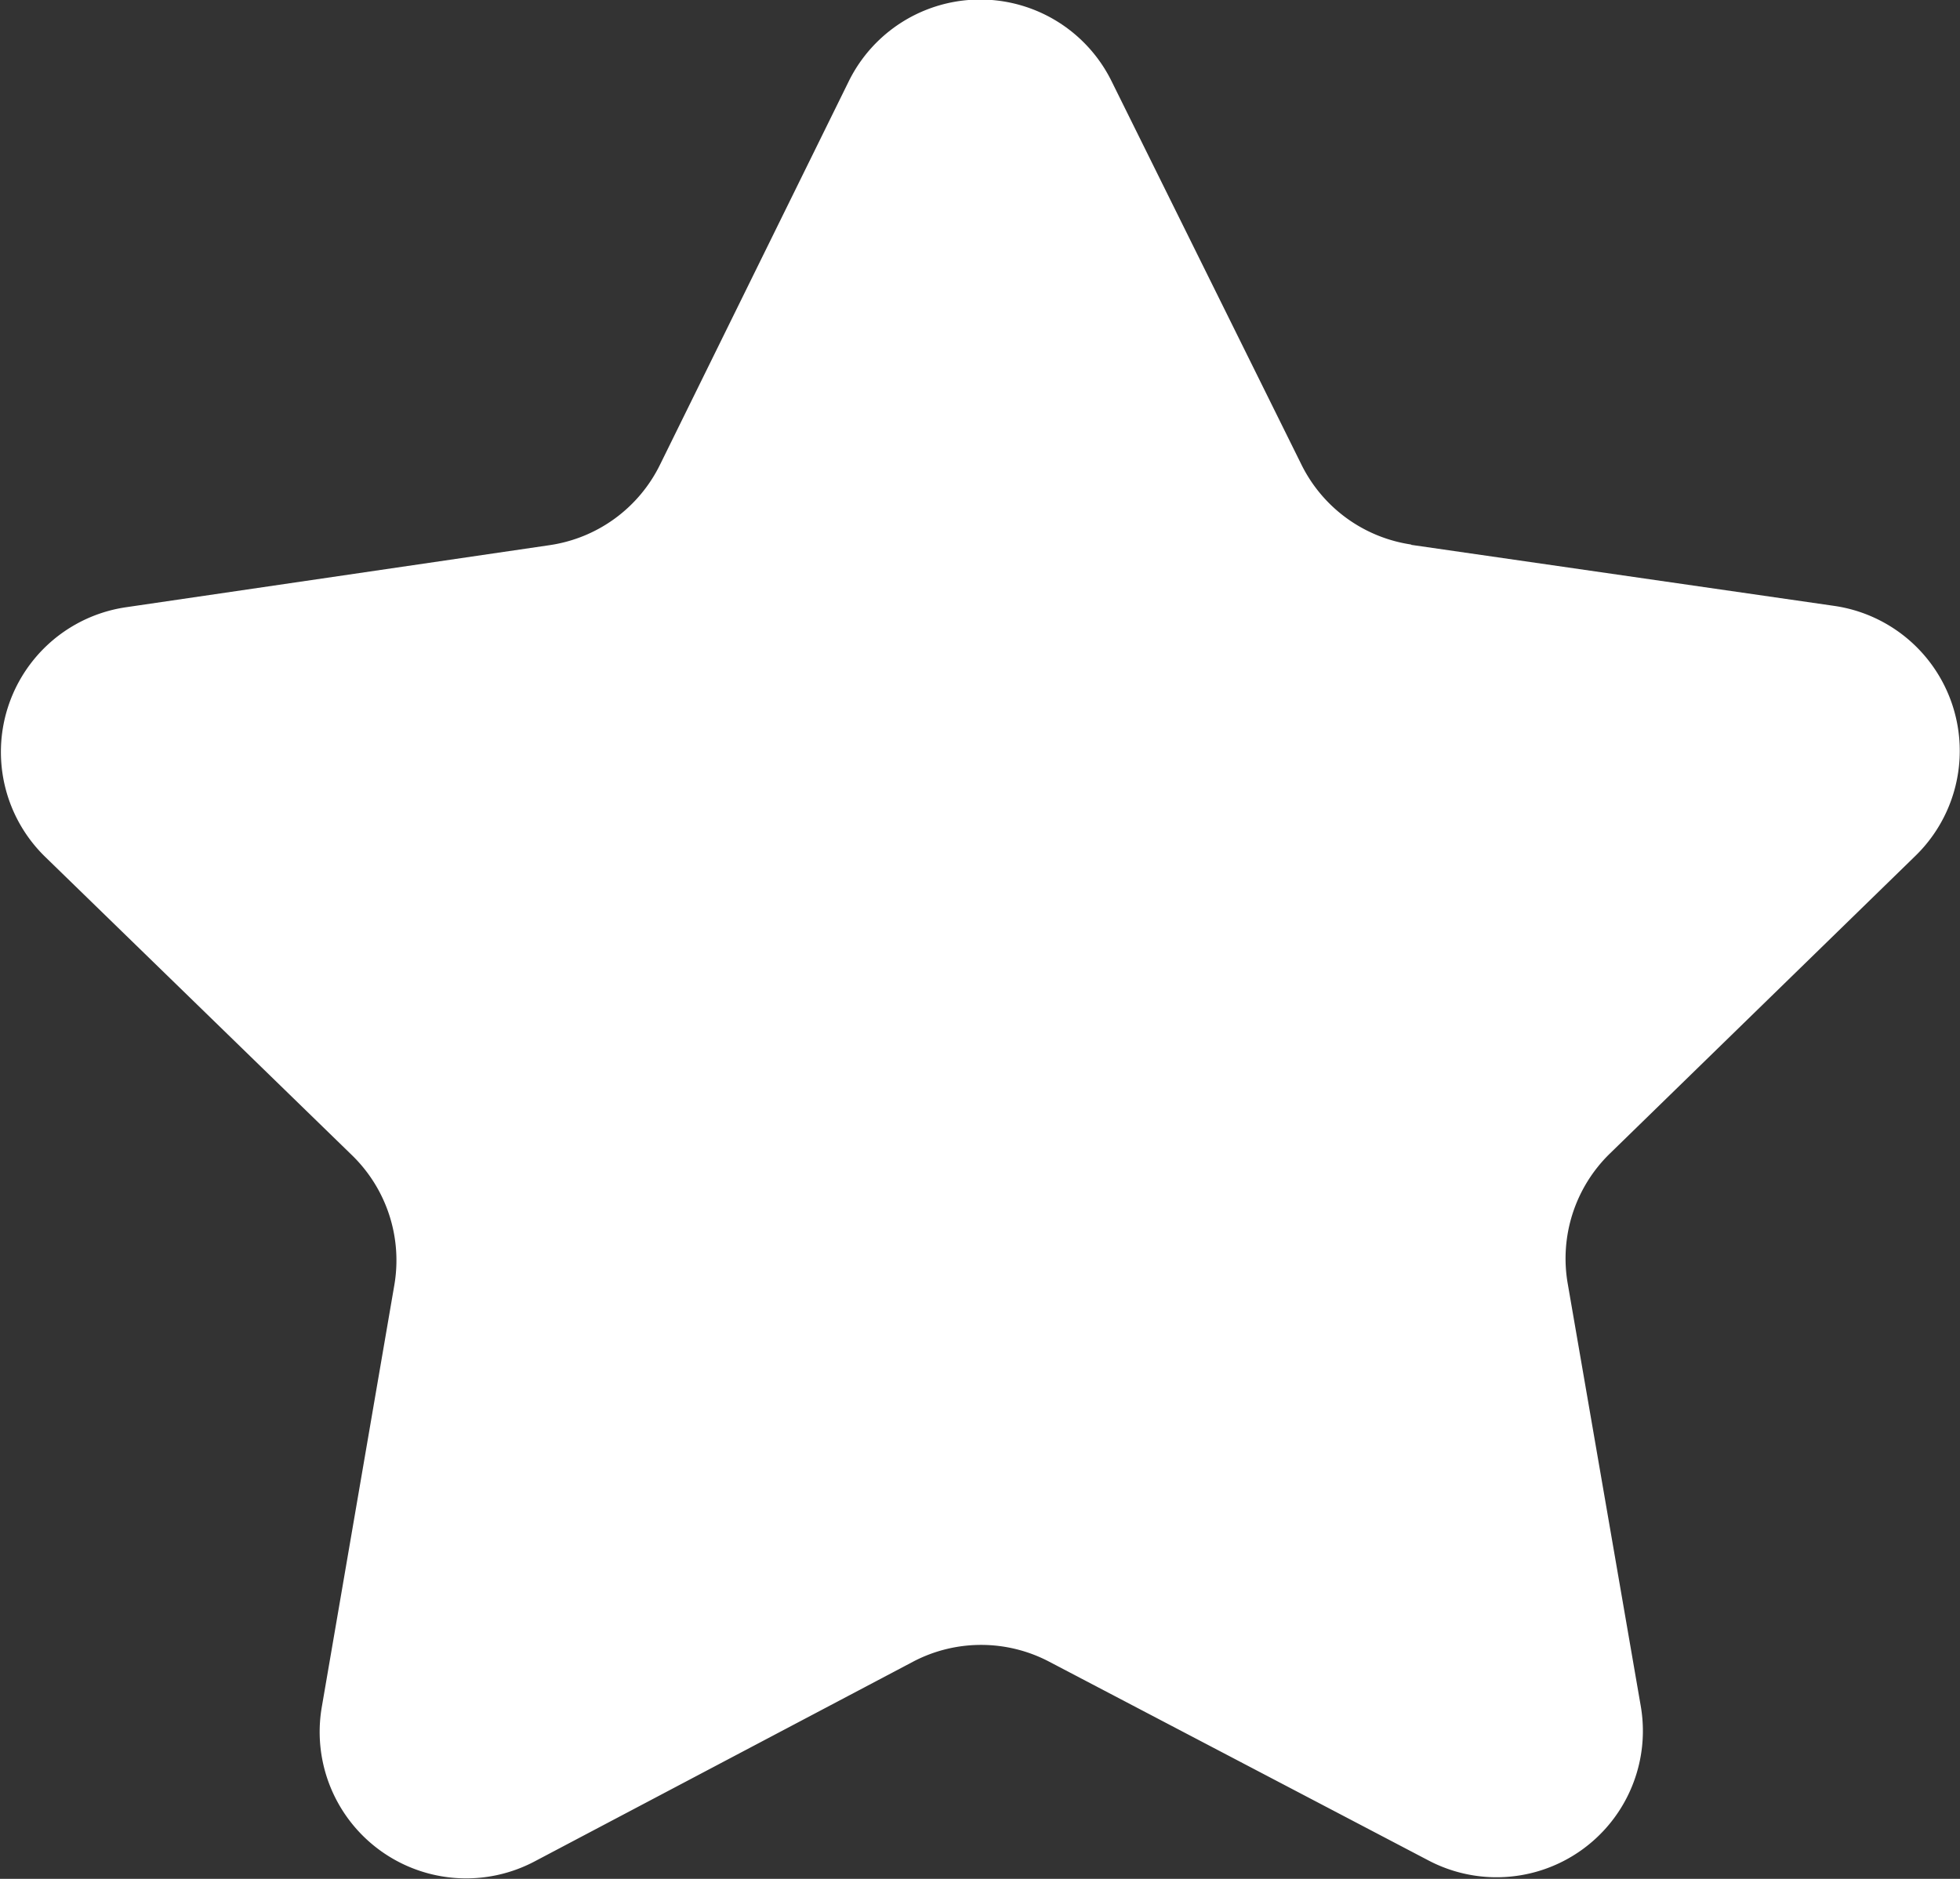 <svg xmlns="http://www.w3.org/2000/svg" width="10.515" height="10.081"><rect width="100%" height="100%" fill="#333333" stroke="none"/><path d="M7.568 2.923l2.273.328a.786.786 0 01.437 1.339l-1.642 1.6a.786.786 0 00-.225.7l.391 2.262a.785.785 0 01-1.139.83L5.629 8.916a.785.785 0 00-.731 0L2.867 9.988a.786.786 0 01-1.141-.827l.389-2.263a.786.786 0 00-.227-.7l-1.645-1.6a.785.785 0 01.434-1.34l2.272-.333a.786.786 0 00.591-.43L4.554.435a.786.786 0 011.409 0l1.019 2.058a.785.785 0 00.591.429z" fill="#fff"/></svg>